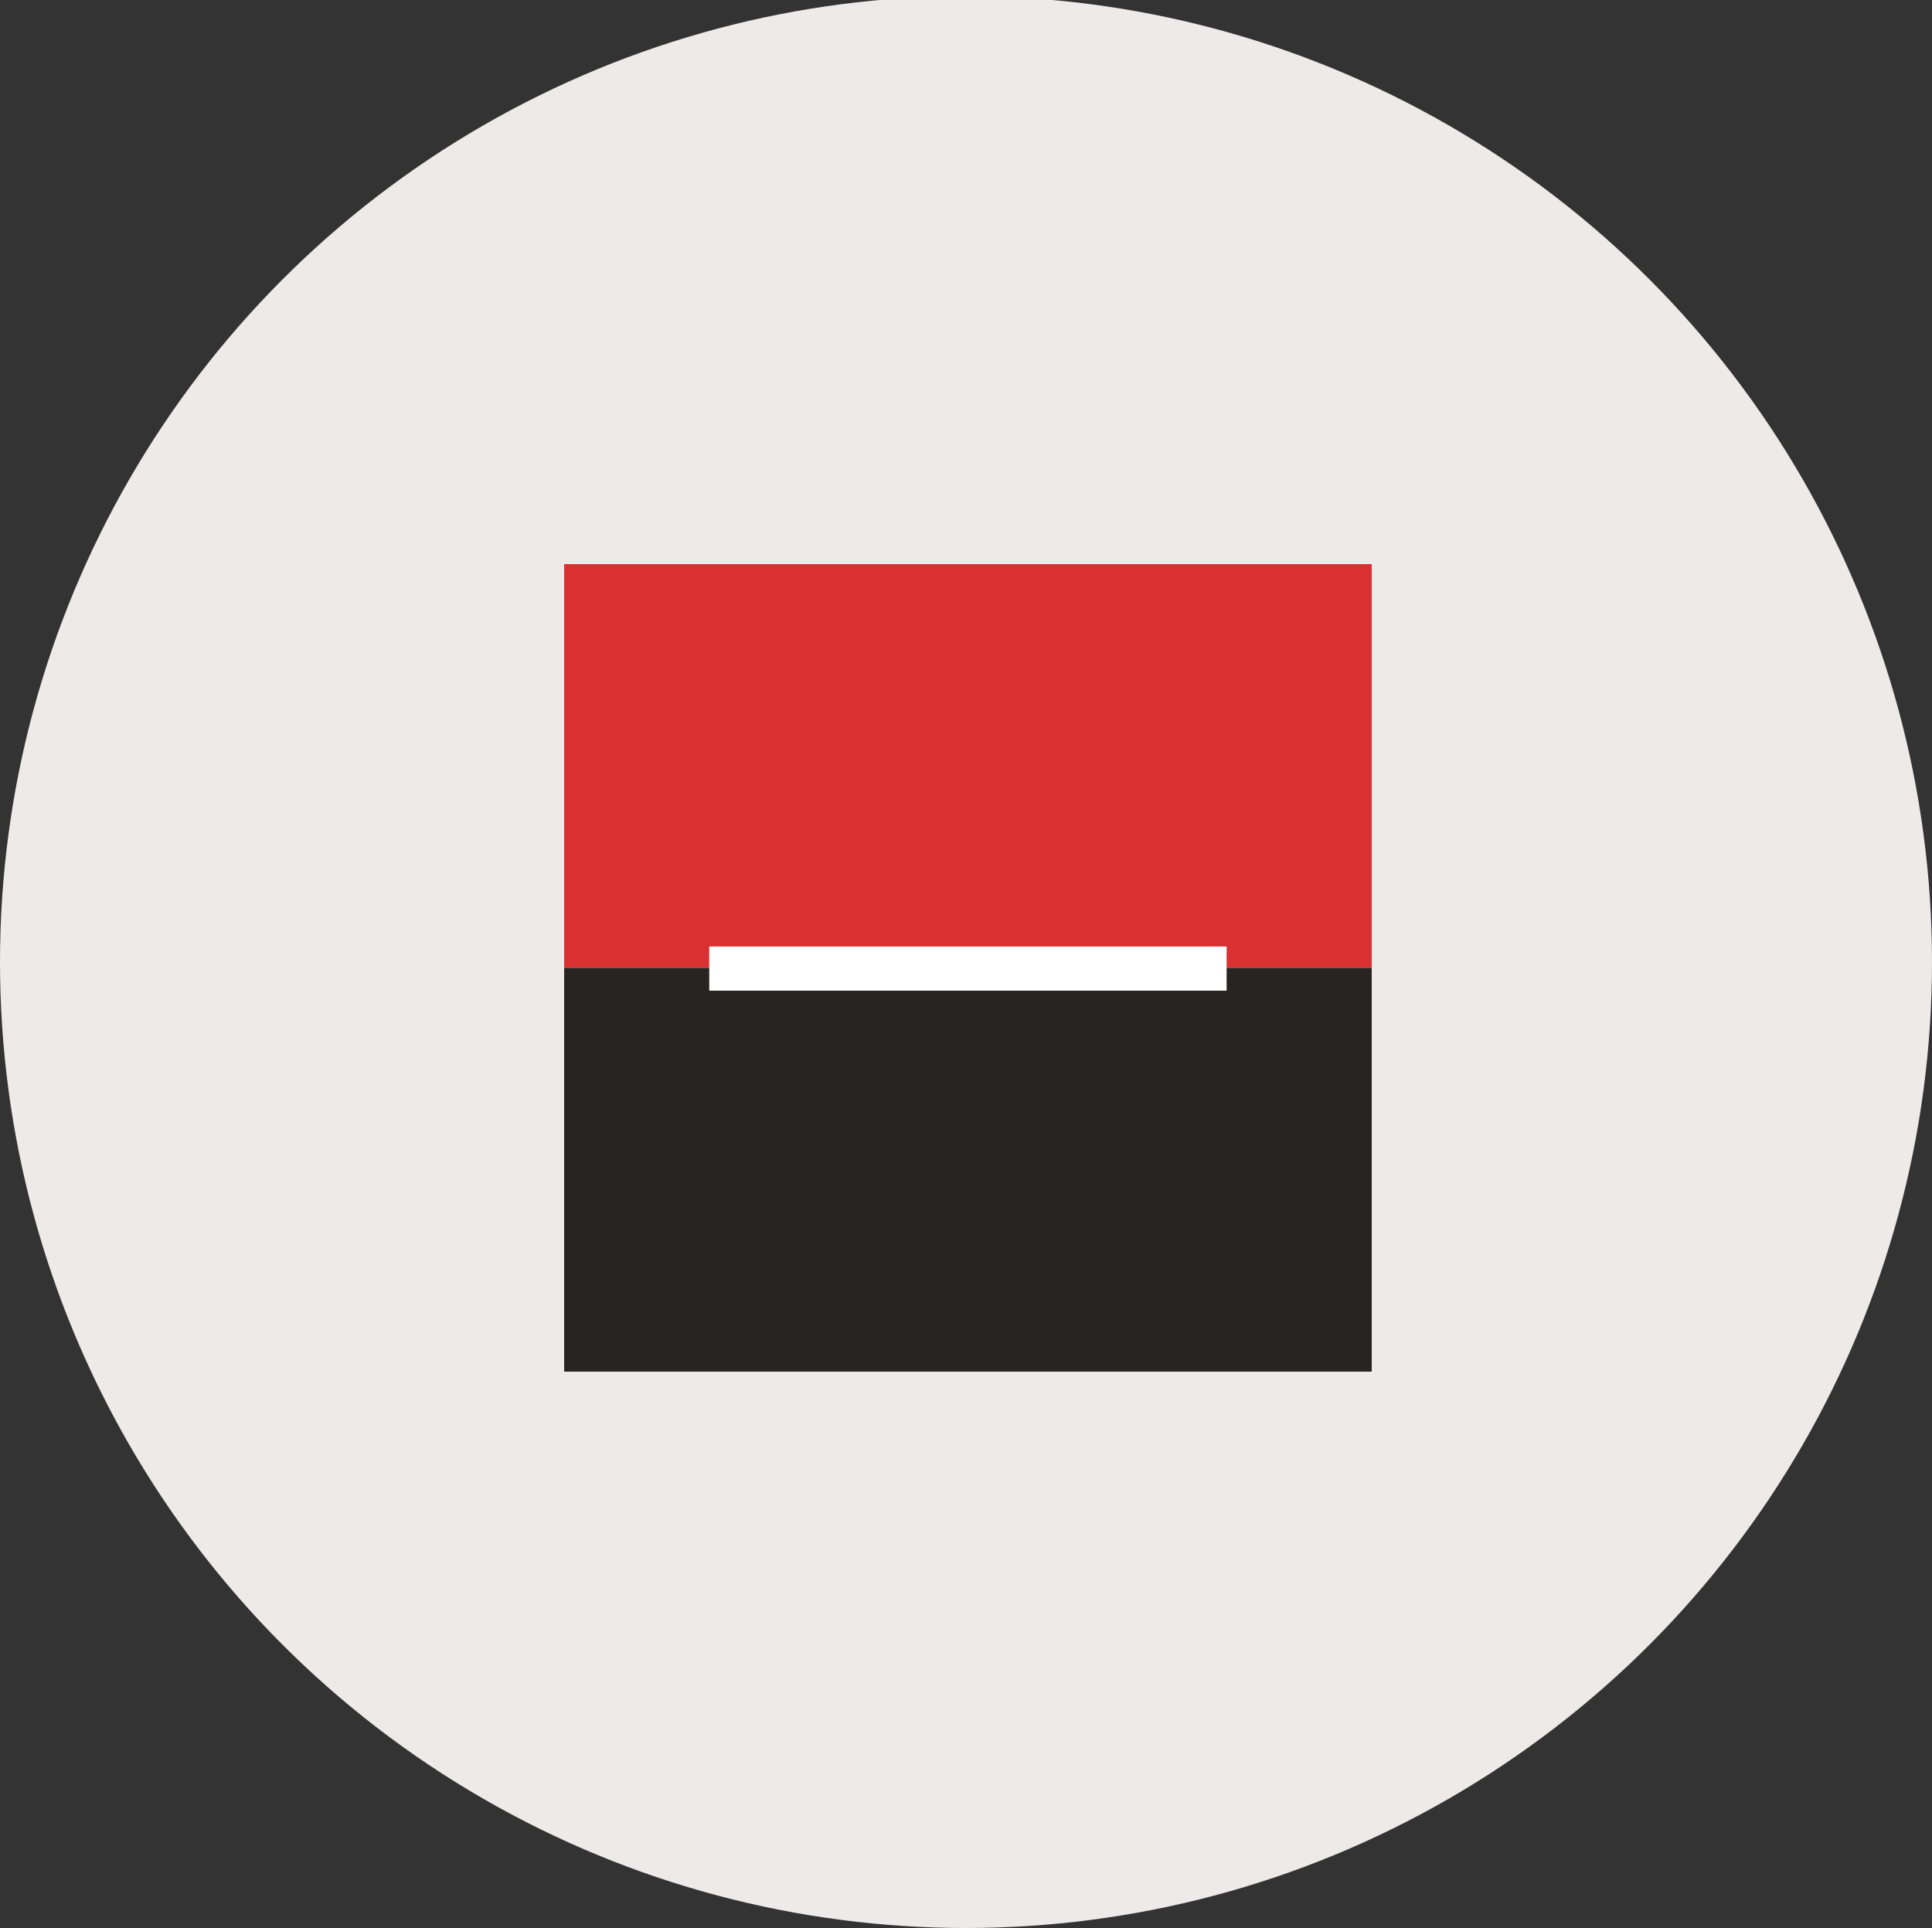 <svg xmlns="http://www.w3.org/2000/svg" width="500" height="499"><rect width="100%" height="100%" fill="#333333" stroke="none"/><circle data-name="Эллипс 1" cx="250" cy="249" r="250" fill="#efeaea"/><path fill="#d93132" d="M146 146h209v104.5H146z"/><path fill="#282423" d="M146 250.5h209V355H146z"/><path d="M183.555 244.969h133.89V256.4h-133.89v-11.431z" fill="#fff" fill-rule="evenodd"/></svg>